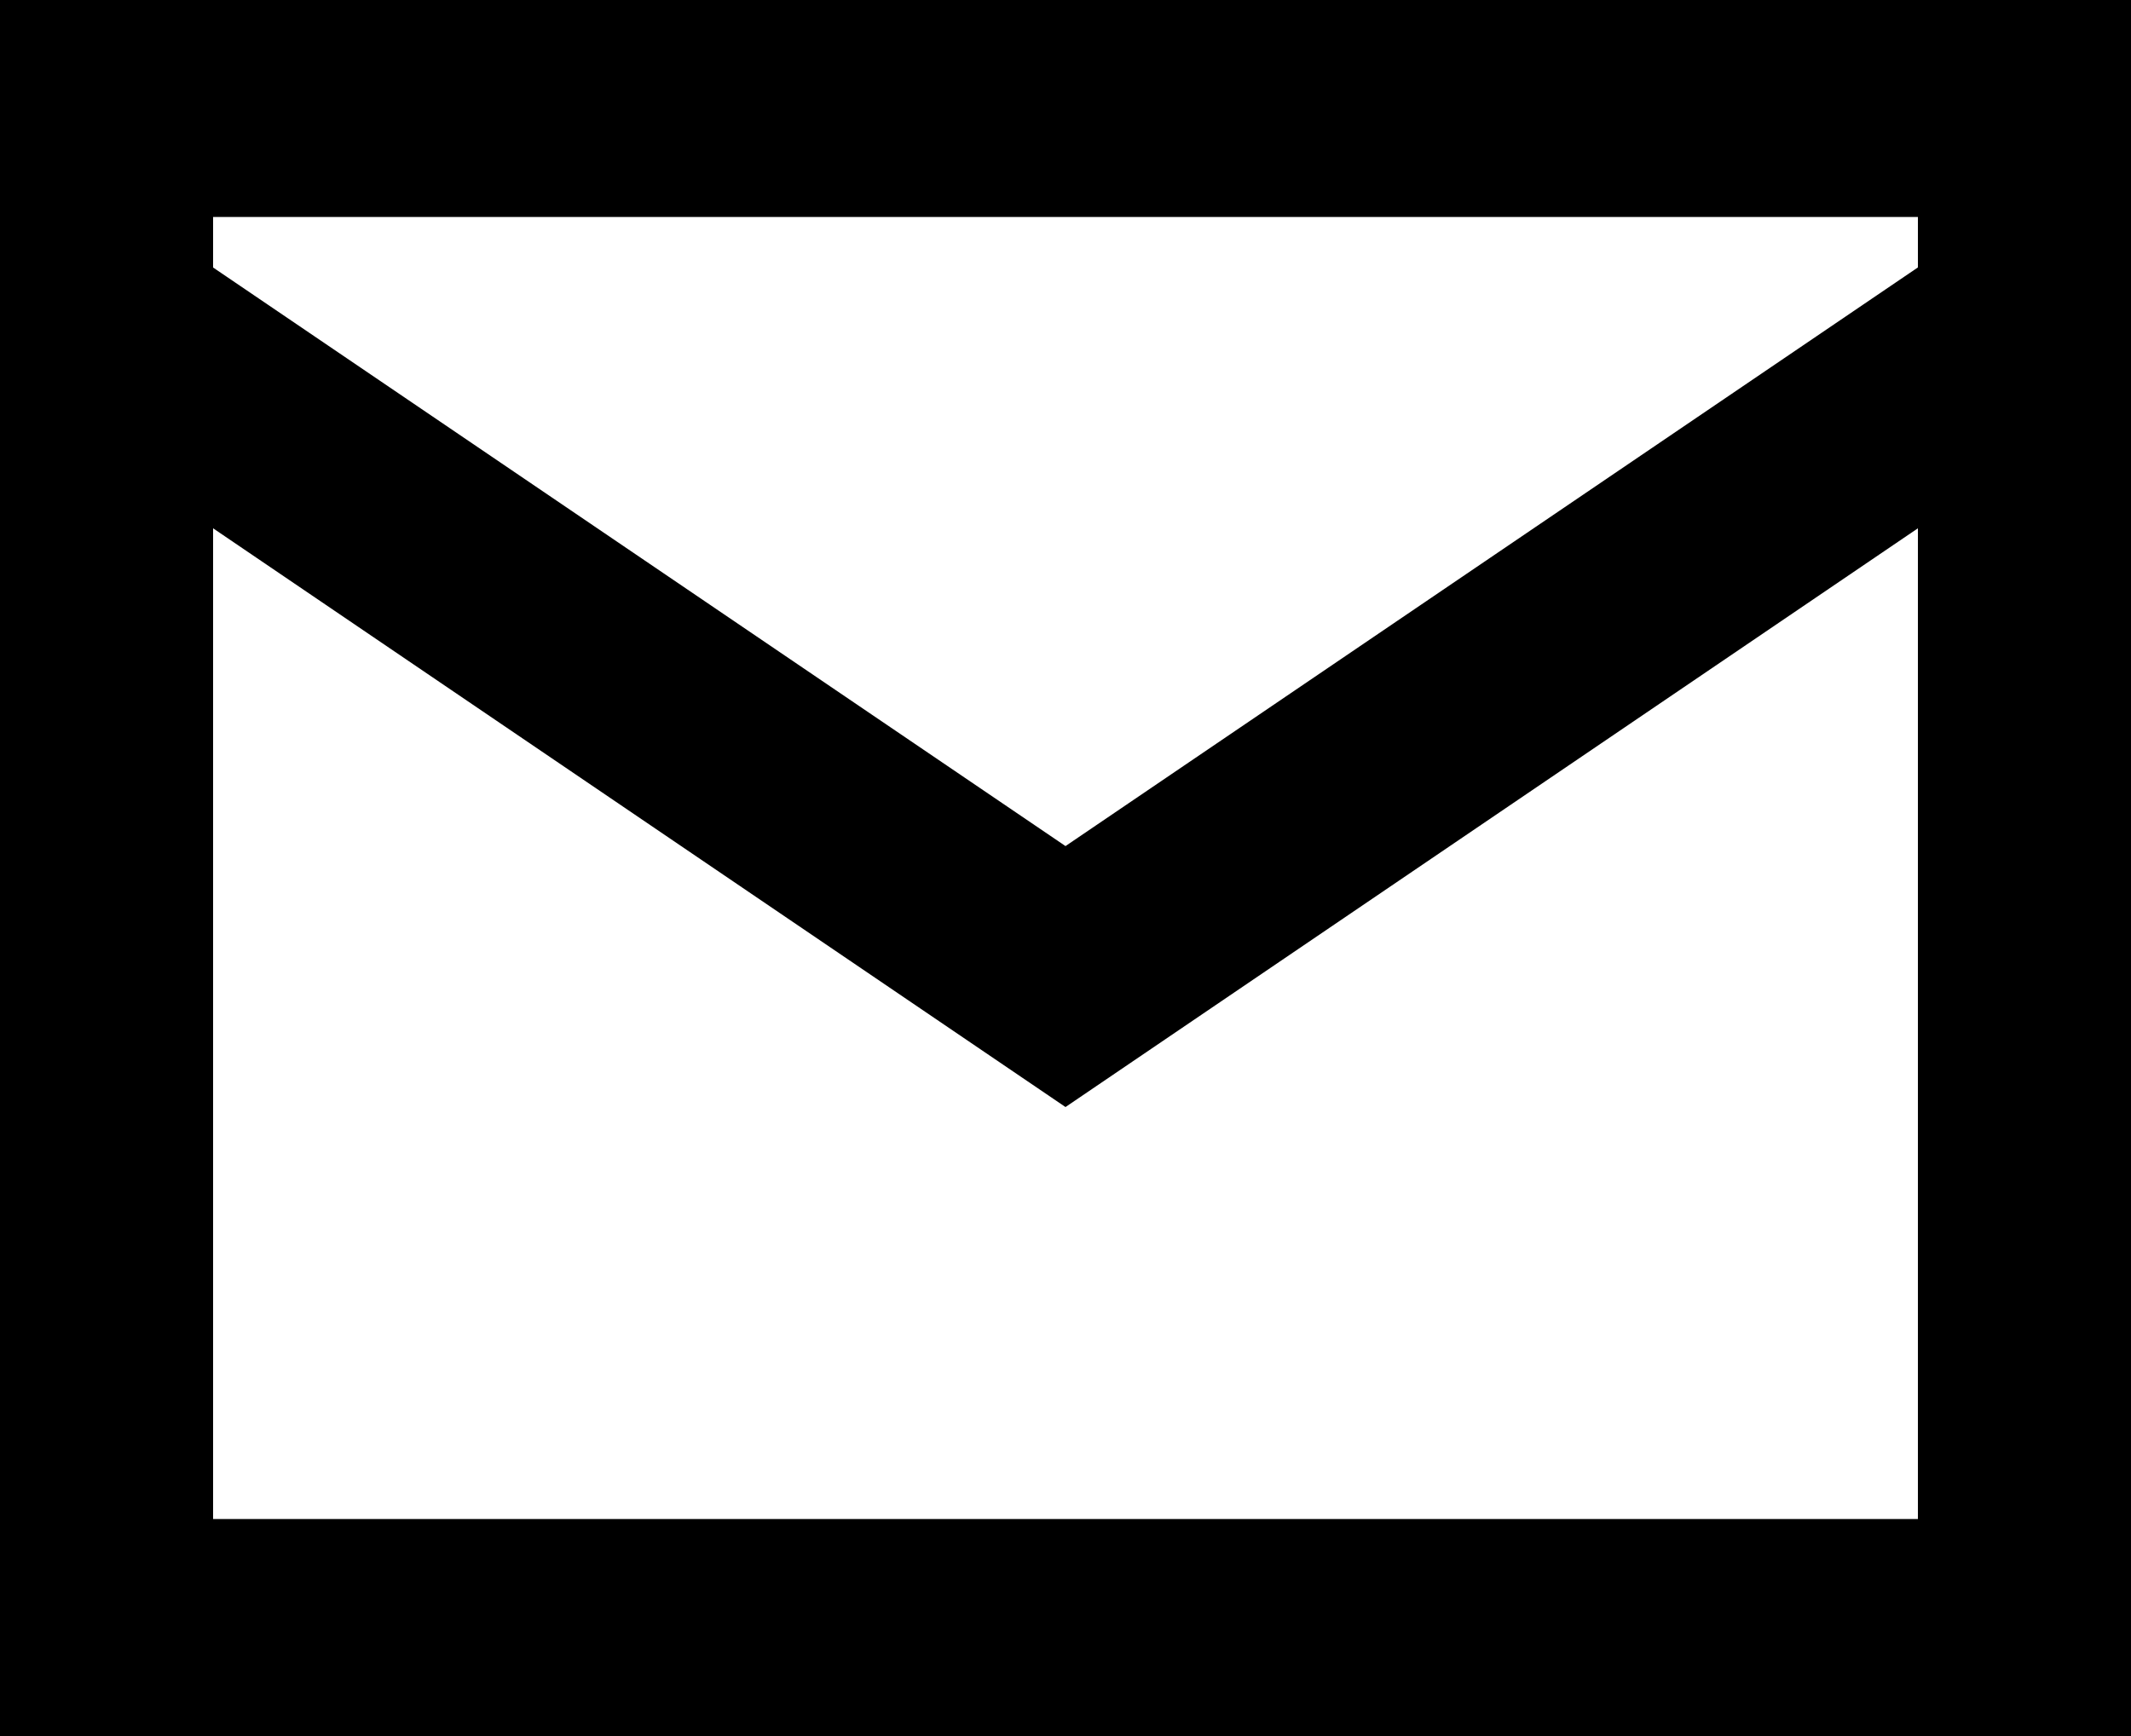 <svg id="icon" xmlns="http://www.w3.org/2000/svg" width="27" height="22" viewBox="0 0 27 22">
  <path id="Email" d="M27,22H0V0H27V22ZM2.7,6.695V19.25H24.3V6.695L13.5,14.029Zm0-3.945v.64l10.8,7.332L24.3,3.389V2.75Z"/>
</svg>
